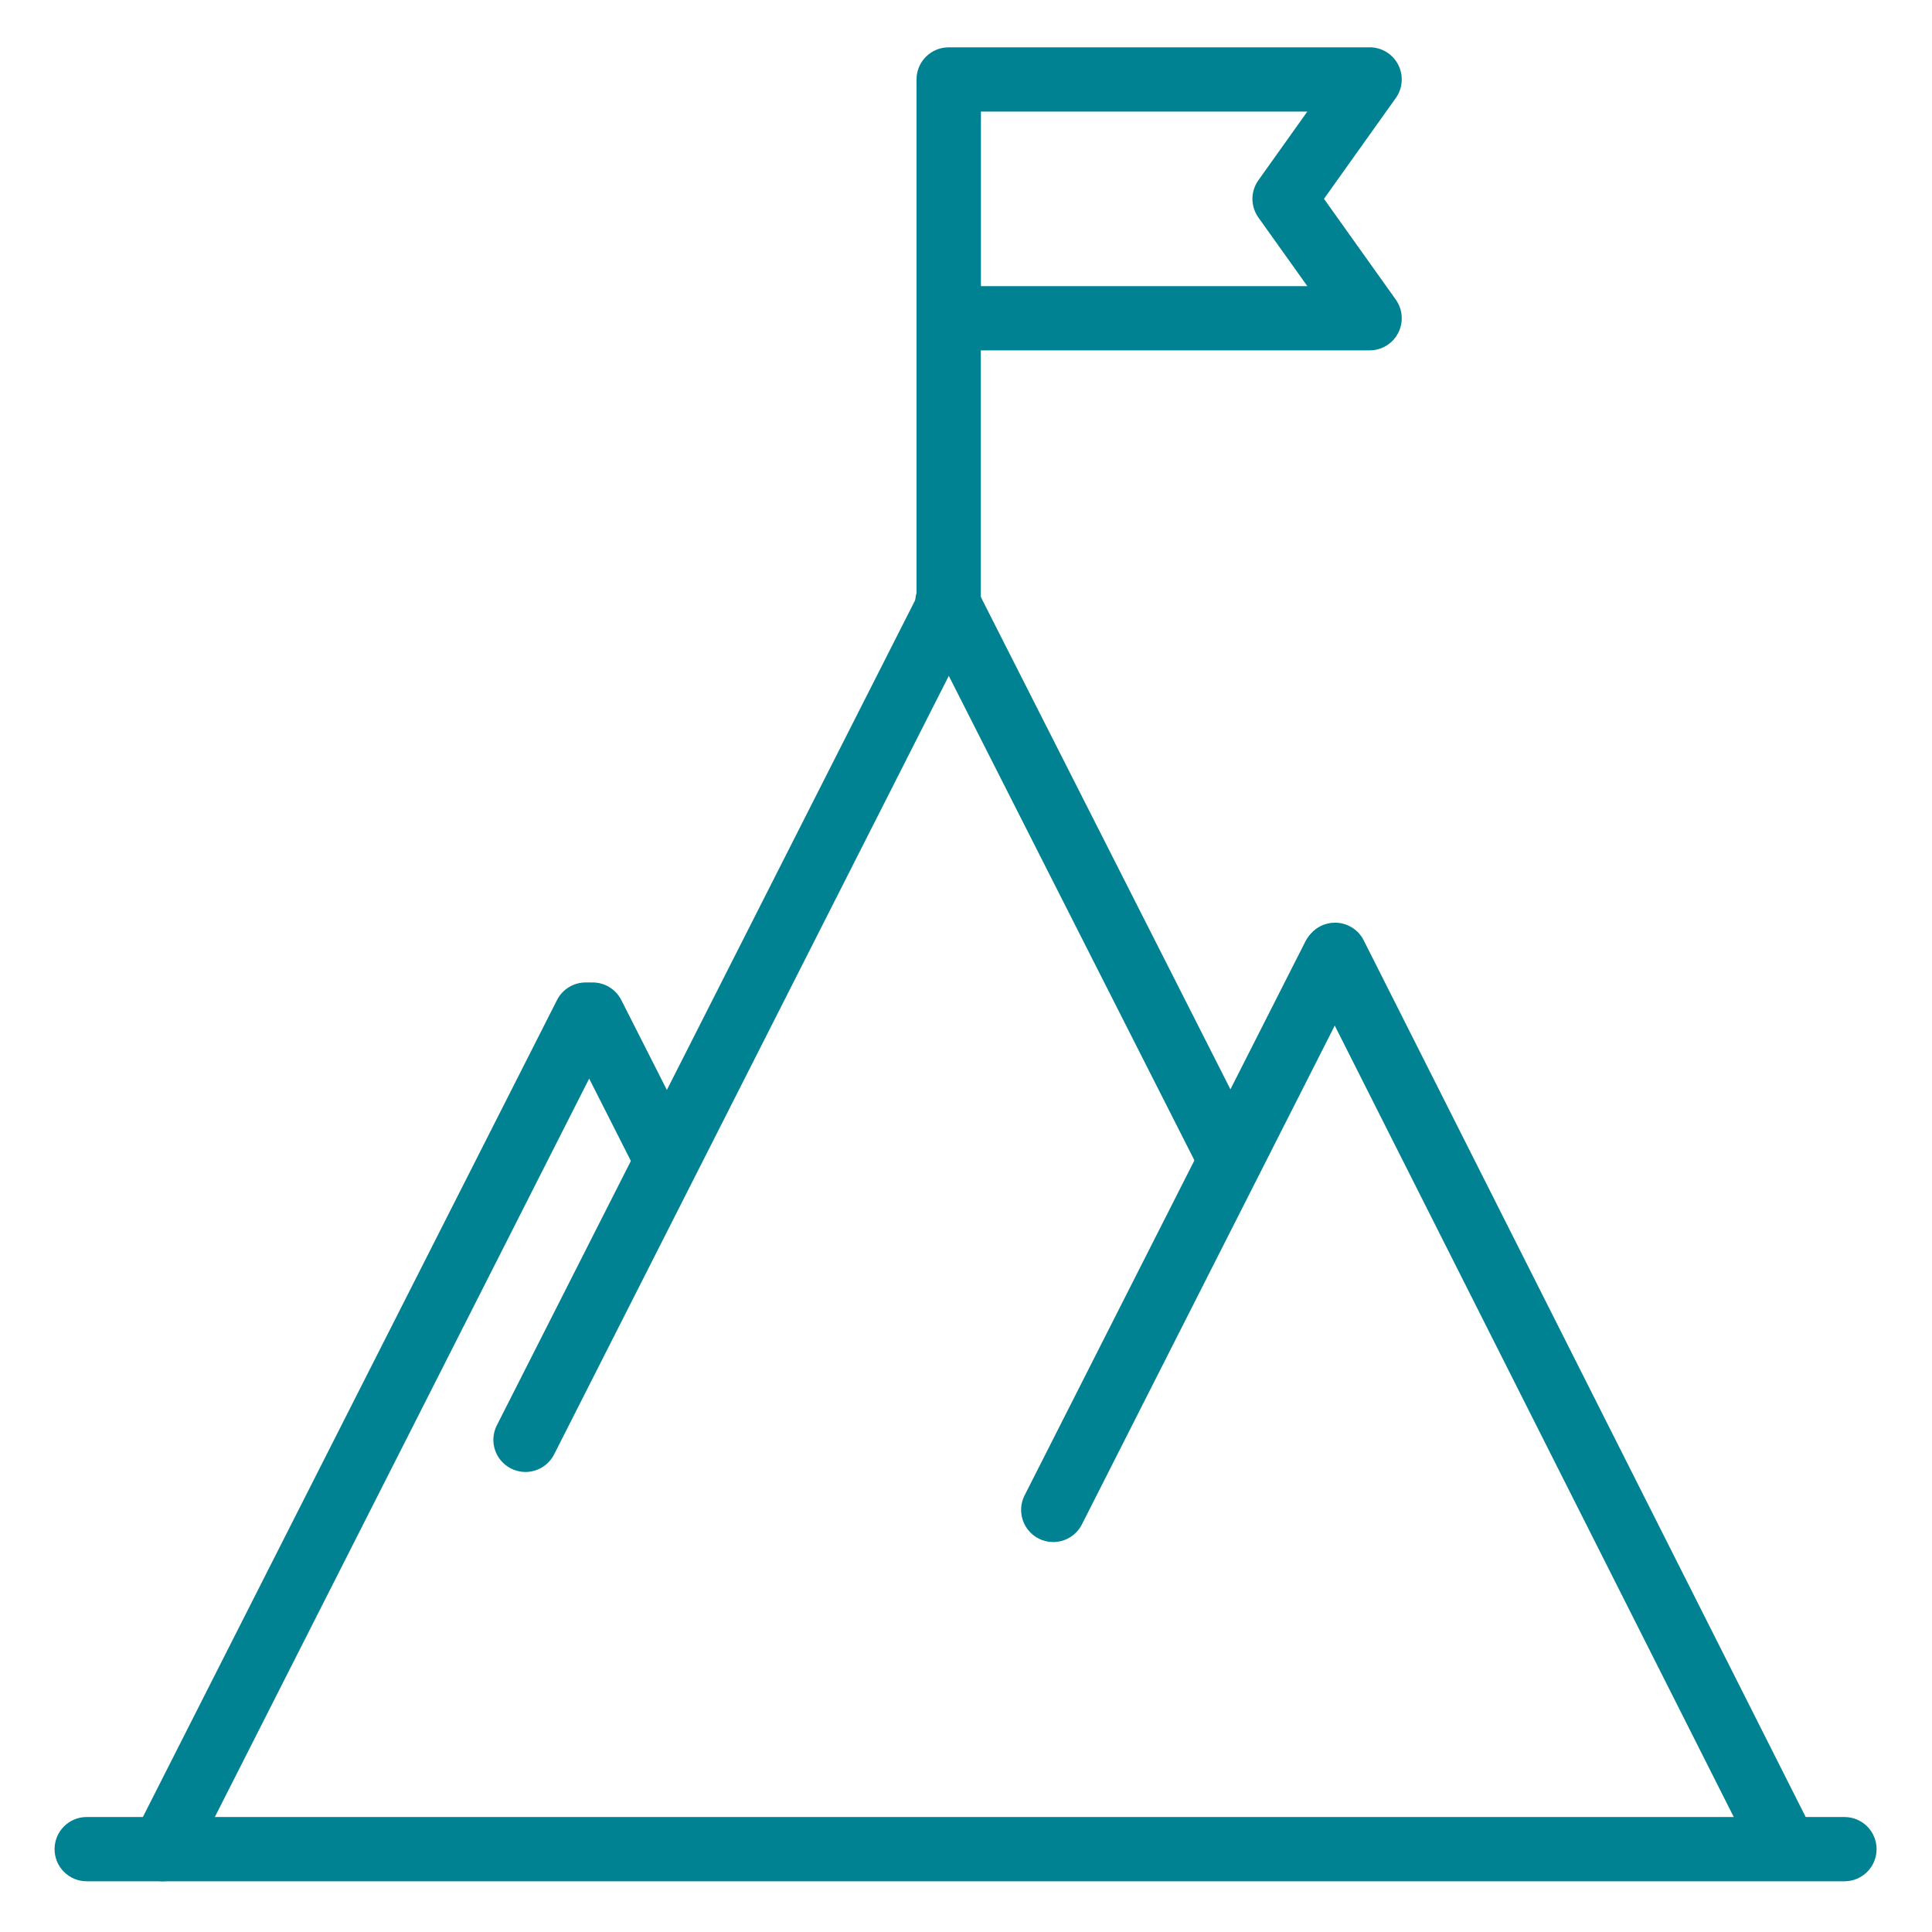 <svg width="371" height="371" viewBox="0 0 371 371" fill="none" xmlns="http://www.w3.org/2000/svg">
<path d="M112.47 188.66C110.22 188.66 108.05 189.89 106.96 192.04L25.72 352.3C24.18 355.34 25.4 359.05 28.43 360.59C29.32 361.04 30.28 361.26 31.21 361.26C33.46 361.26 35.63 360.02 36.71 357.88L117.96 197.61C119.5 194.57 118.28 190.86 115.25 189.32C114.36 188.87 113.41 188.65 112.47 188.65V188.66Z" fill="#008292"/>
<path d="M113.81 188.66C112.87 188.66 111.92 188.87 111.03 189.33C107.99 190.87 106.78 194.58 108.32 197.62L122.17 224.95C123.26 227.09 125.43 228.33 127.67 228.33C128.61 228.33 129.56 228.11 130.45 227.66C133.49 226.12 134.7 222.41 133.16 219.37L119.31 192.04C118.22 189.89 116.05 188.66 113.8 188.66H113.81Z" fill="#008292"/>
<path d="M256.36 177.18C255.43 177.18 254.48 177.39 253.59 177.84C250.55 179.37 249.32 183.08 250.86 186.13L336.83 356.65C337.91 358.8 340.09 360.04 342.34 360.04C343.27 360.04 344.22 359.83 345.11 359.38C348.15 357.85 349.38 354.14 347.84 351.09L261.87 180.57C260.79 178.42 258.61 177.18 256.36 177.18Z" fill="#008292"/>
<path d="M256.13 177.51C253.88 177.51 251.71 178.75 250.62 180.89L196.75 287.16C195.21 290.2 196.43 293.91 199.46 295.45C200.35 295.9 201.31 296.12 202.24 296.12C204.49 296.12 206.66 294.88 207.75 292.74L261.62 186.47C263.16 183.43 261.95 179.72 258.91 178.18C258.02 177.73 257.07 177.51 256.13 177.51Z" fill="#008292"/>
<path d="M354.19 348.92H16.65C13.24 348.92 10.48 351.68 10.48 355.09C10.48 358.5 13.24 361.26 16.65 361.26H354.19C357.6 361.26 360.36 358.5 360.36 355.09C360.36 351.68 357.6 348.92 354.19 348.92Z" fill="#008292"/>
<path d="M182.17 11.53C178.76 11.53 176 14.29 176 17.7V117.35C176 120.76 178.76 123.52 182.17 123.52C185.58 123.52 188.34 120.76 188.34 117.35V17.7C188.34 14.29 185.58 11.53 182.17 11.53Z" fill="#008292"/>
<path d="M263.01 9.09H182.17C178.76 9.09 176 11.85 176 15.26V61.11C176 64.52 178.76 67.28 182.17 67.28H263.01C265.32 67.28 267.44 65.99 268.49 63.94C269.55 61.89 269.37 59.41 268.03 57.53L254.24 38.18L268.03 18.83C269.37 16.95 269.55 14.48 268.49 12.42C267.43 10.37 265.32 9.08 263.01 9.08V9.09ZM251.04 21.43L241.65 34.61C240.12 36.75 240.12 39.63 241.65 41.77L251.05 54.95H188.35V21.43H251.05H251.04Z" fill="#008292"/>
<path d="M181.91 109.43C180.97 109.43 180.02 109.65 179.13 110.1C176.09 111.64 174.88 115.35 176.42 118.39L230.58 225.22C231.67 227.36 233.84 228.6 236.09 228.6C237.03 228.6 237.98 228.38 238.87 227.93C241.91 226.39 243.12 222.68 241.58 219.64L187.42 112.81C186.33 110.66 184.16 109.43 181.91 109.43Z" fill="#008292"/>
<path d="M182.17 110.05C179.92 110.05 177.75 111.29 176.66 113.43L95.41 273.7C93.87 276.74 95.08 280.45 98.12 281.99C99.01 282.44 99.97 282.66 100.9 282.66C103.15 282.66 105.32 281.42 106.41 279.28L187.66 119.01C189.2 115.97 187.99 112.26 184.95 110.72C184.06 110.27 183.11 110.05 182.17 110.05Z" fill="#008292"/>
</svg>
